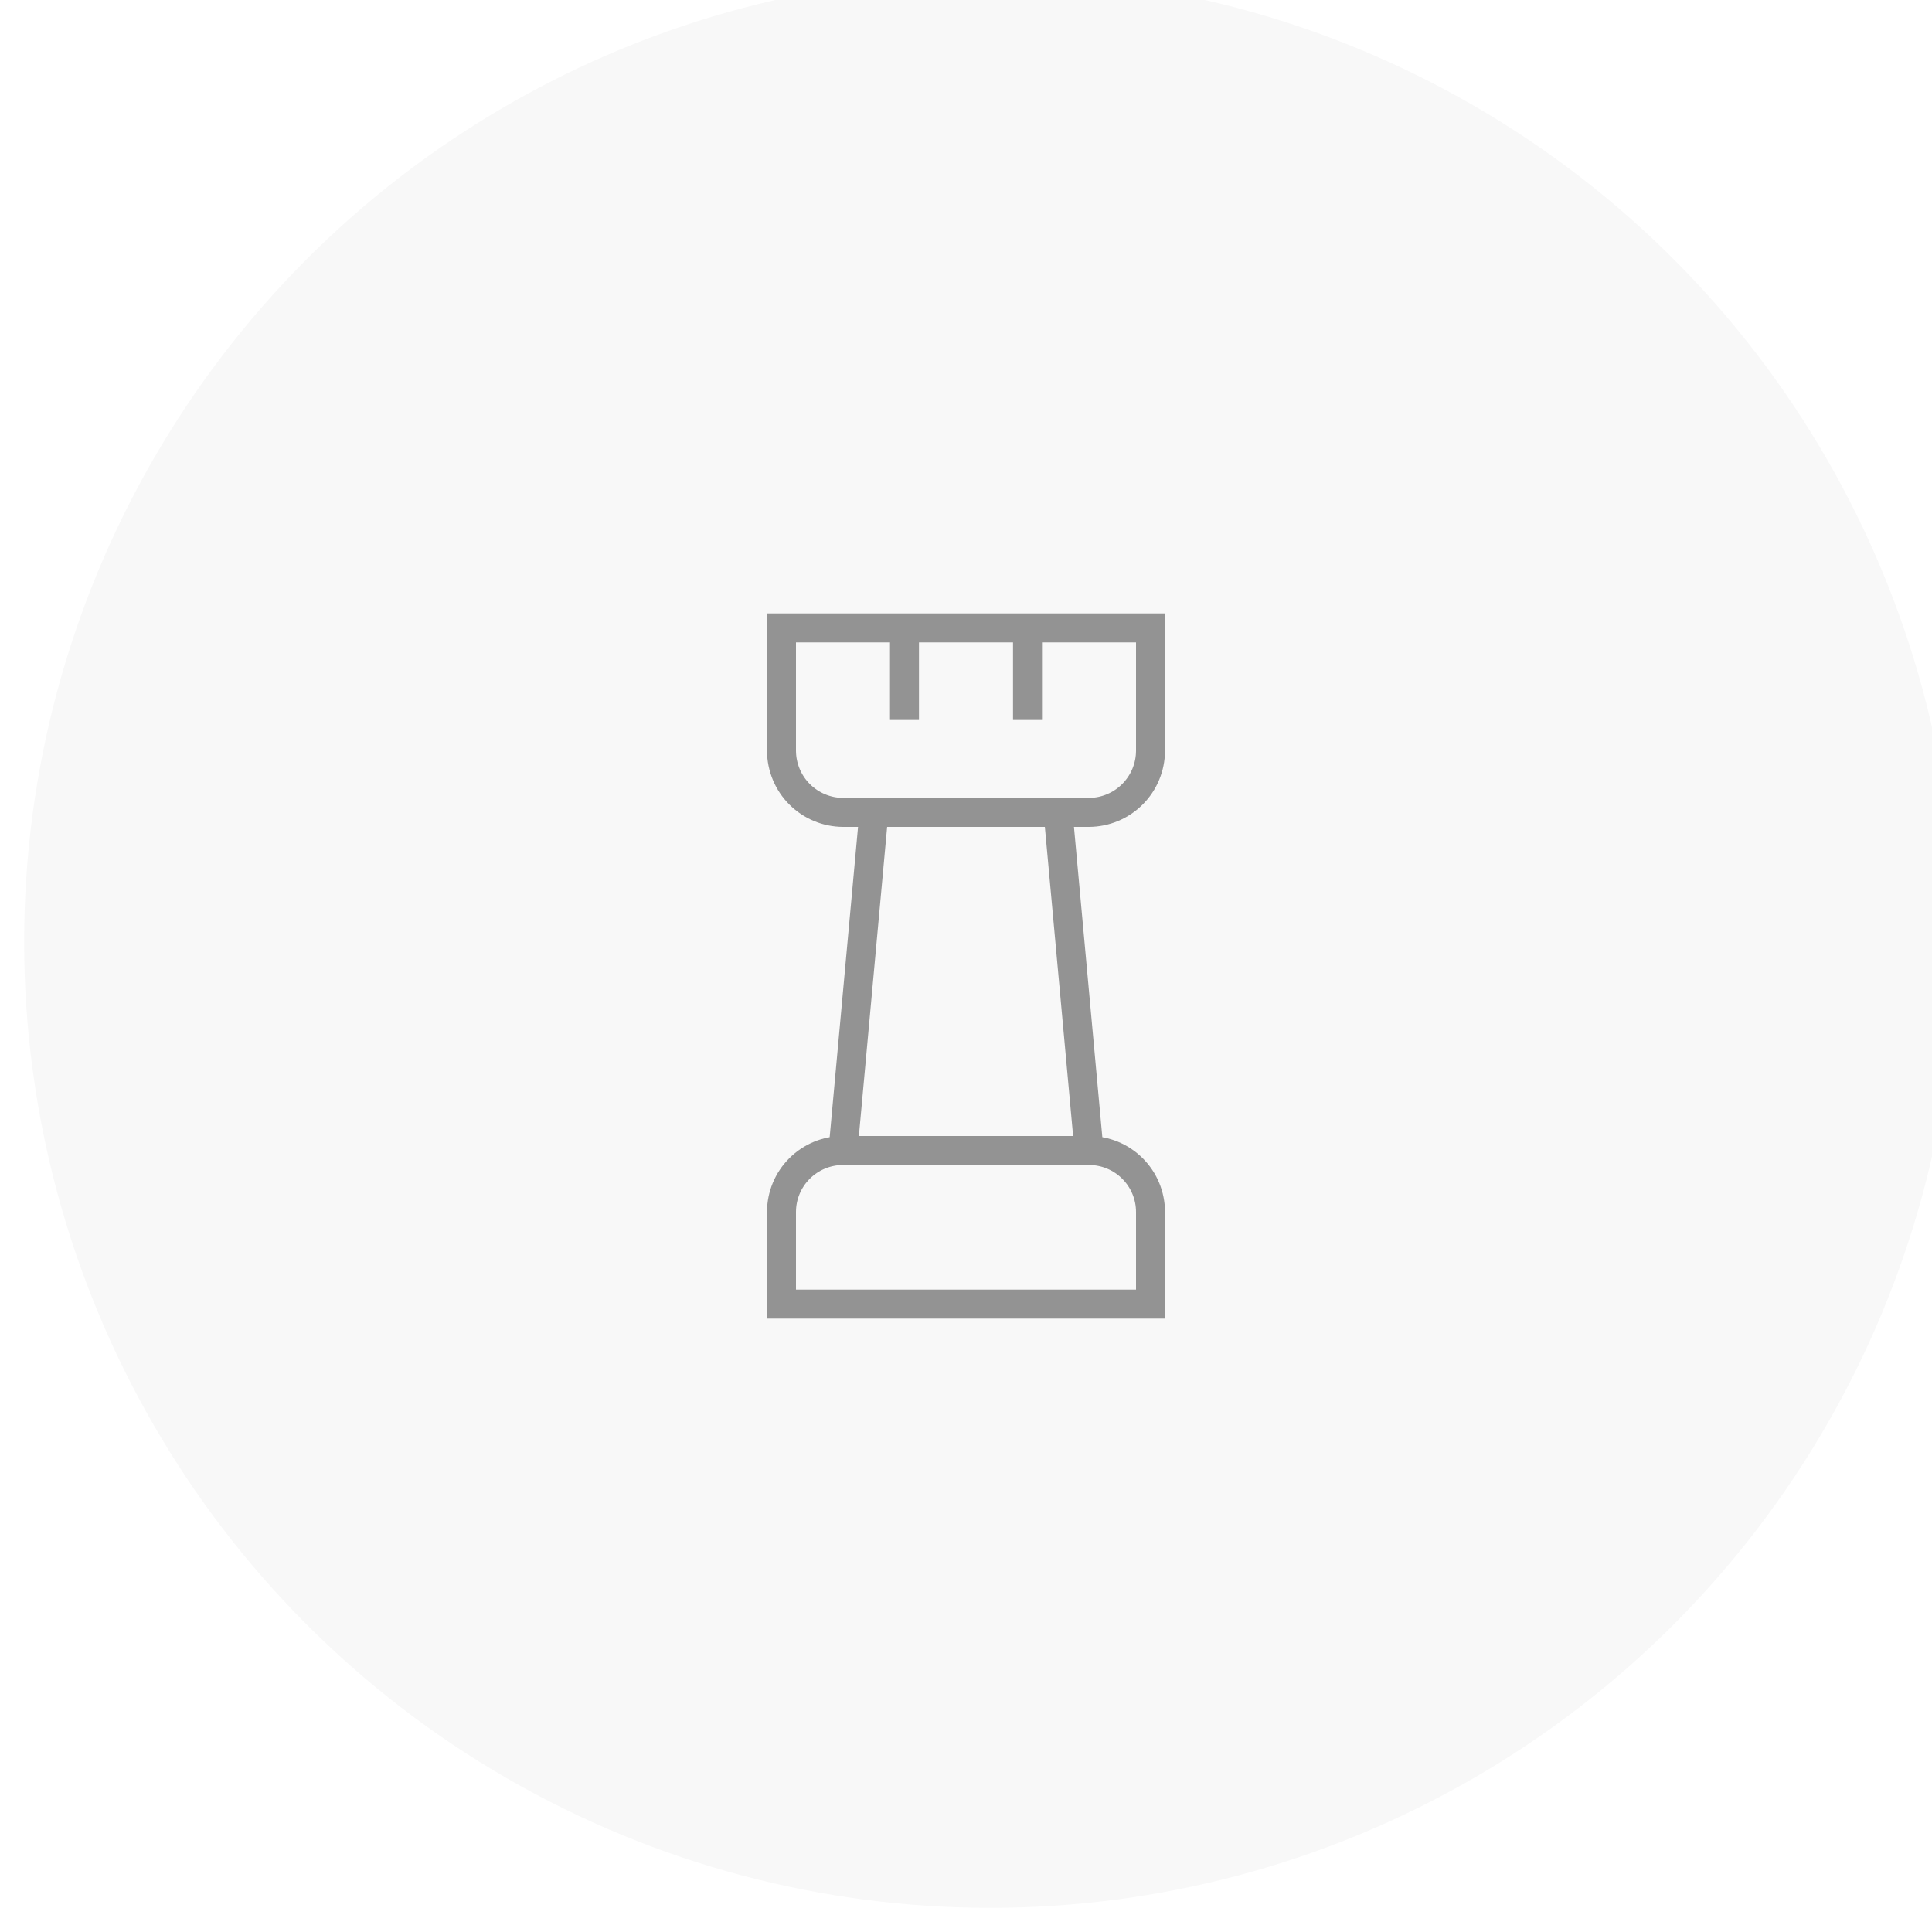 <?xml version="1.0" encoding="UTF-8"?> <svg xmlns="http://www.w3.org/2000/svg" width="80" height="80" viewBox="0 0 80 80" fill="none"> <g filter="url(#filter0_i_60_1652)"> <circle cx="40" cy="40" r="40" fill="#F8F8F8"></circle> </g> <path d="M45.093 33.64H34.907C34.232 33.636 33.587 33.367 33.11 32.89C32.633 32.413 32.364 31.768 32.36 31.093V26H47.64V31.093C47.637 31.768 47.367 32.413 46.89 32.89C46.413 33.367 45.768 33.636 45.093 33.64Z" stroke="#939393" stroke-width="1.2" stroke-miterlimit="10"></path> <path d="M34.907 47.64H45.093C45.769 47.64 46.417 47.908 46.894 48.386C47.372 48.863 47.64 49.511 47.64 50.187V54H32.36V50.187C32.36 49.511 32.628 48.863 33.106 48.386C33.584 47.908 34.231 47.64 34.907 47.64Z" stroke="#939393" stroke-width="1.2" stroke-miterlimit="10"></path> <path d="M45.093 47.64H34.907L36.187 33.64H43.813L45.093 47.64Z" stroke="#939393" stroke-width="1.2" stroke-miterlimit="10"></path> <path d="M37.453 29.813V26" stroke="#939393" stroke-width="1.2" stroke-miterlimit="10"></path> <path d="M42.547 29.813V26" stroke="#939393" stroke-width="1.2" stroke-miterlimit="10"></path> <defs> <filter id="filter0_i_60_1652" x="0" y="0" width="80" height="80" filterUnits="userSpaceOnUse" color-interpolation-filters="sRGB"> <feFlood flood-opacity="0" result="BackgroundImageFix"></feFlood> <feBlend mode="normal" in="SourceGraphic" in2="BackgroundImageFix" result="shape"></feBlend> <feColorMatrix in="SourceAlpha" type="matrix" values="0 0 0 0 0 0 0 0 0 0 0 0 0 0 0 0 0 0 127 0" result="hardAlpha"></feColorMatrix> <feOffset dx="1" dy="-1"></feOffset> <feComposite in2="hardAlpha" operator="arithmetic" k2="-1" k3="1"></feComposite> <feColorMatrix type="matrix" values="0 0 0 0 0.922 0 0 0 0 0.922 0 0 0 0 0.922 0 0 0 1 0"></feColorMatrix> <feBlend mode="normal" in2="shape" result="effect1_innerShadow_60_1652"></feBlend> </filter> </defs> </svg> 